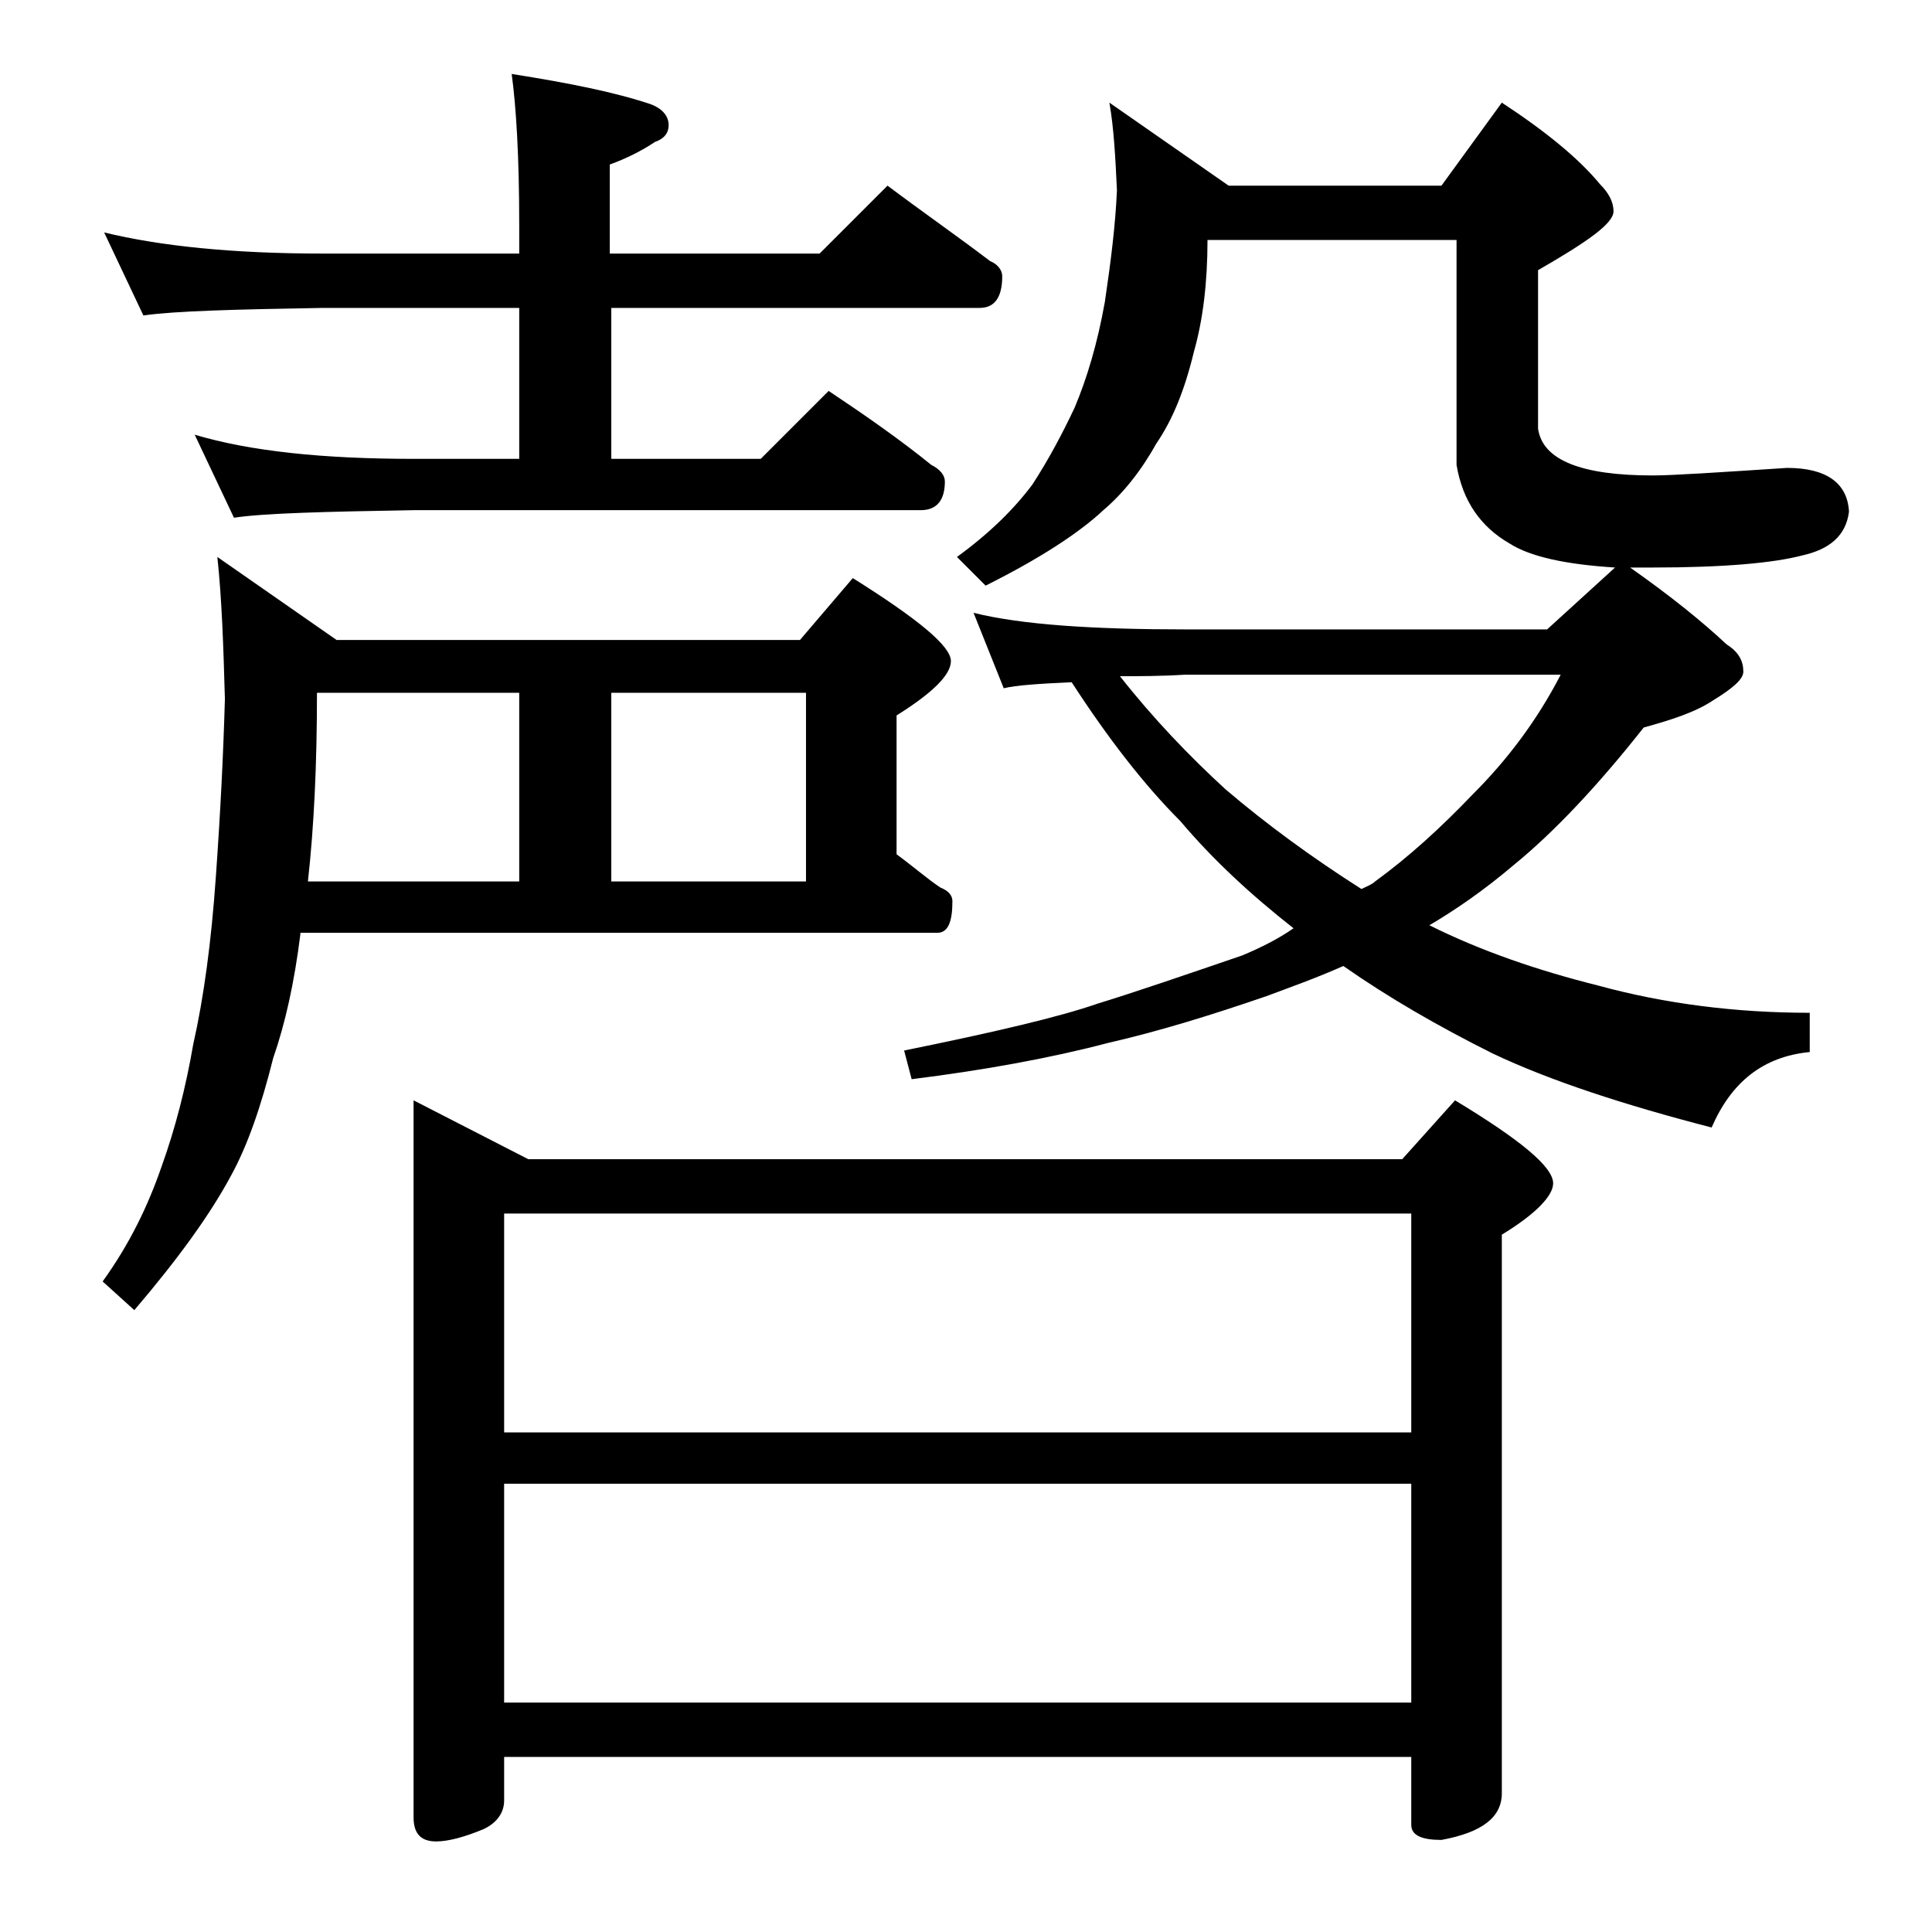 <?xml version="1.0" encoding="utf-8"?>
<!-- Generator: Adobe Illustrator 18.0.0, SVG Export Plug-In . SVG Version: 6.00 Build 0)  -->
<!DOCTYPE svg PUBLIC "-//W3C//DTD SVG 1.1//EN" "http://www.w3.org/Graphics/SVG/1.1/DTD/svg11.dtd">
<svg version="1.1" id="Layer_1" xmlns="http://www.w3.org/2000/svg" xmlns:xlink="http://www.w3.org/1999/xlink" x="0px" y="0px"
	 viewBox="0 0 128 128" enable-background="new 0 0 128 128" xml:space="preserve">
<path d="M6.9,15.4c3.7,0.9,8.5,1.4,14.5,1.4h13v-1.9c0-4.5-0.2-7.8-0.5-10c3.8,0.6,6.8,1.2,9.2,2c0.8,0.3,1.2,0.8,1.2,1.4
	c0,0.5-0.3,0.9-0.9,1.1c-0.9,0.6-1.9,1.1-3,1.5v5.9h13.9l4.5-4.5c2.4,1.8,4.7,3.4,6.8,5c0.5,0.2,0.8,0.6,0.8,1
	c0,1.4-0.5,2.1-1.5,2.1H40.5v10h9.9l4.5-4.5c2.4,1.6,4.7,3.2,6.8,4.9c0.6,0.3,0.9,0.7,0.9,1.1c0,1.2-0.5,1.9-1.6,1.9H27.4
	c-5.9,0.1-9.9,0.2-11.9,0.5l-2.6-5.5c3.7,1.1,8.5,1.6,14.5,1.6h7v-10h-13c-5.8,0.1-9.8,0.2-11.9,0.5L6.9,15.4z M19.9,61.9
	c-0.4,3.2-1,5.9-1.8,8.2c-0.8,3.2-1.7,5.8-2.8,7.8c-1.4,2.6-3.5,5.5-6.4,8.9l-2.1-1.9c1.8-2.5,3-5,3.9-7.6c0.9-2.5,1.6-5.2,2.1-8.1
	c0.7-3.1,1.2-6.8,1.5-11.1c0.3-4.2,0.5-8.2,0.6-11.8c-0.1-3.5-0.2-6.6-0.5-9.4l7.9,5.5H53l3.5-4.1c4.3,2.7,6.5,4.5,6.5,5.5
	c0,0.9-1.2,2.1-3.6,3.6v9.2c1.1,0.8,2,1.6,2.9,2.2c0.5,0.2,0.8,0.5,0.8,0.9c0,1.4-0.3,2.1-1,2.1H19.9z M21,45.9
	c0,4.8-0.2,8.9-0.6,12.5h14V45.9H21z M27.4,72.9l7.6,3.9h57.9l3.5-3.9c4.3,2.6,6.5,4.4,6.5,5.5c0,0.8-1.1,2-3.4,3.4v37
	c0,1.6-1.3,2.6-4,3.1c-1.3,0-2-0.3-2-1v-4.5H33.4v2.9c0,0.8-0.5,1.5-1.4,1.9c-1.2,0.5-2.3,0.8-3.1,0.8c-1,0-1.5-0.5-1.5-1.6V72.9z
	 M33.4,94.9h60.1V80.4H33.4V94.9z M33.4,112.8h60.1V98.3H33.4V112.8z M40.5,58.4h12.9V45.9H40.5V58.4z M73.5,6.8l7.9,5.5h14.1l4-5.5
	c2.9,1.9,5.1,3.7,6.5,5.4c0.6,0.6,0.9,1.2,0.9,1.8c0,0.8-1.7,2-5,3.9v10.5c0.3,2.1,2.9,3.1,7.6,3.1c1.3,0,4.3-0.2,8.9-0.5
	c2.6,0,4,1,4.1,2.9c-0.2,1.6-1.3,2.5-3.1,2.9c-1.9,0.5-5.2,0.8-9.9,0.8H108c2.7,1.9,4.8,3.6,6.4,5.1c0.8,0.5,1.1,1.1,1.1,1.8
	c0,0.5-0.7,1.1-2,1.9c-1.2,0.8-2.8,1.3-4.6,1.8c-3,3.8-5.9,6.9-8.6,9.1c-2,1.7-3.9,3-5.6,4c3.4,1.7,7.2,3,11.2,4
	c4.4,1.2,9.1,1.8,14,1.8v2.6c-3.1,0.3-5.2,2-6.5,5c-5.8-1.5-10.7-3.1-14.5-4.9c-3.6-1.8-6.9-3.7-9.9-5.8c-1.8,0.8-3.5,1.4-5.1,2
	c-3.5,1.2-7,2.3-10.5,3.1c-3.8,1-8.2,1.8-13,2.4l-0.5-1.9c5.9-1.2,10.2-2.2,12.8-3.1c2.6-0.8,5.8-1.9,9.6-3.2
	c1.2-0.5,2.4-1.1,3.4-1.8c-2.8-2.2-5.3-4.5-7.5-7.1c-2.4-2.4-4.8-5.5-7.2-9.2c-2.2,0.1-3.7,0.2-4.5,0.4l-2-5c3.2,0.8,8,1.1,14.1,1.1
	h23.9l4.5-4.1c-3.2-0.2-5.6-0.7-7-1.6c-1.9-1.1-3.1-2.8-3.5-5.2V15.9H80c0,2.8-0.3,5.3-0.9,7.4c-0.6,2.5-1.4,4.5-2.5,6.1
	c-1,1.8-2.2,3.3-3.5,4.4c-1.6,1.5-4.2,3.2-7.8,5l-1.9-1.9c2.2-1.6,3.8-3.2,5-4.8c1.1-1.7,2-3.4,2.8-5.1c0.8-1.9,1.5-4.2,2-7
	c0.4-2.7,0.7-5.1,0.8-7.4C73.9,10.5,73.8,8.5,73.5,6.8z M74.2,44.8c2.2,2.8,4.6,5.3,7,7.5c2.7,2.3,5.7,4.5,9,6.6
	c0.4-0.2,0.7-0.3,0.9-0.5c2.2-1.6,4.3-3.5,6.5-5.8c2.2-2.2,4.2-4.8,5.8-7.9H78.5C76.9,44.8,75.5,44.8,74.2,44.8z"/>
</svg>
